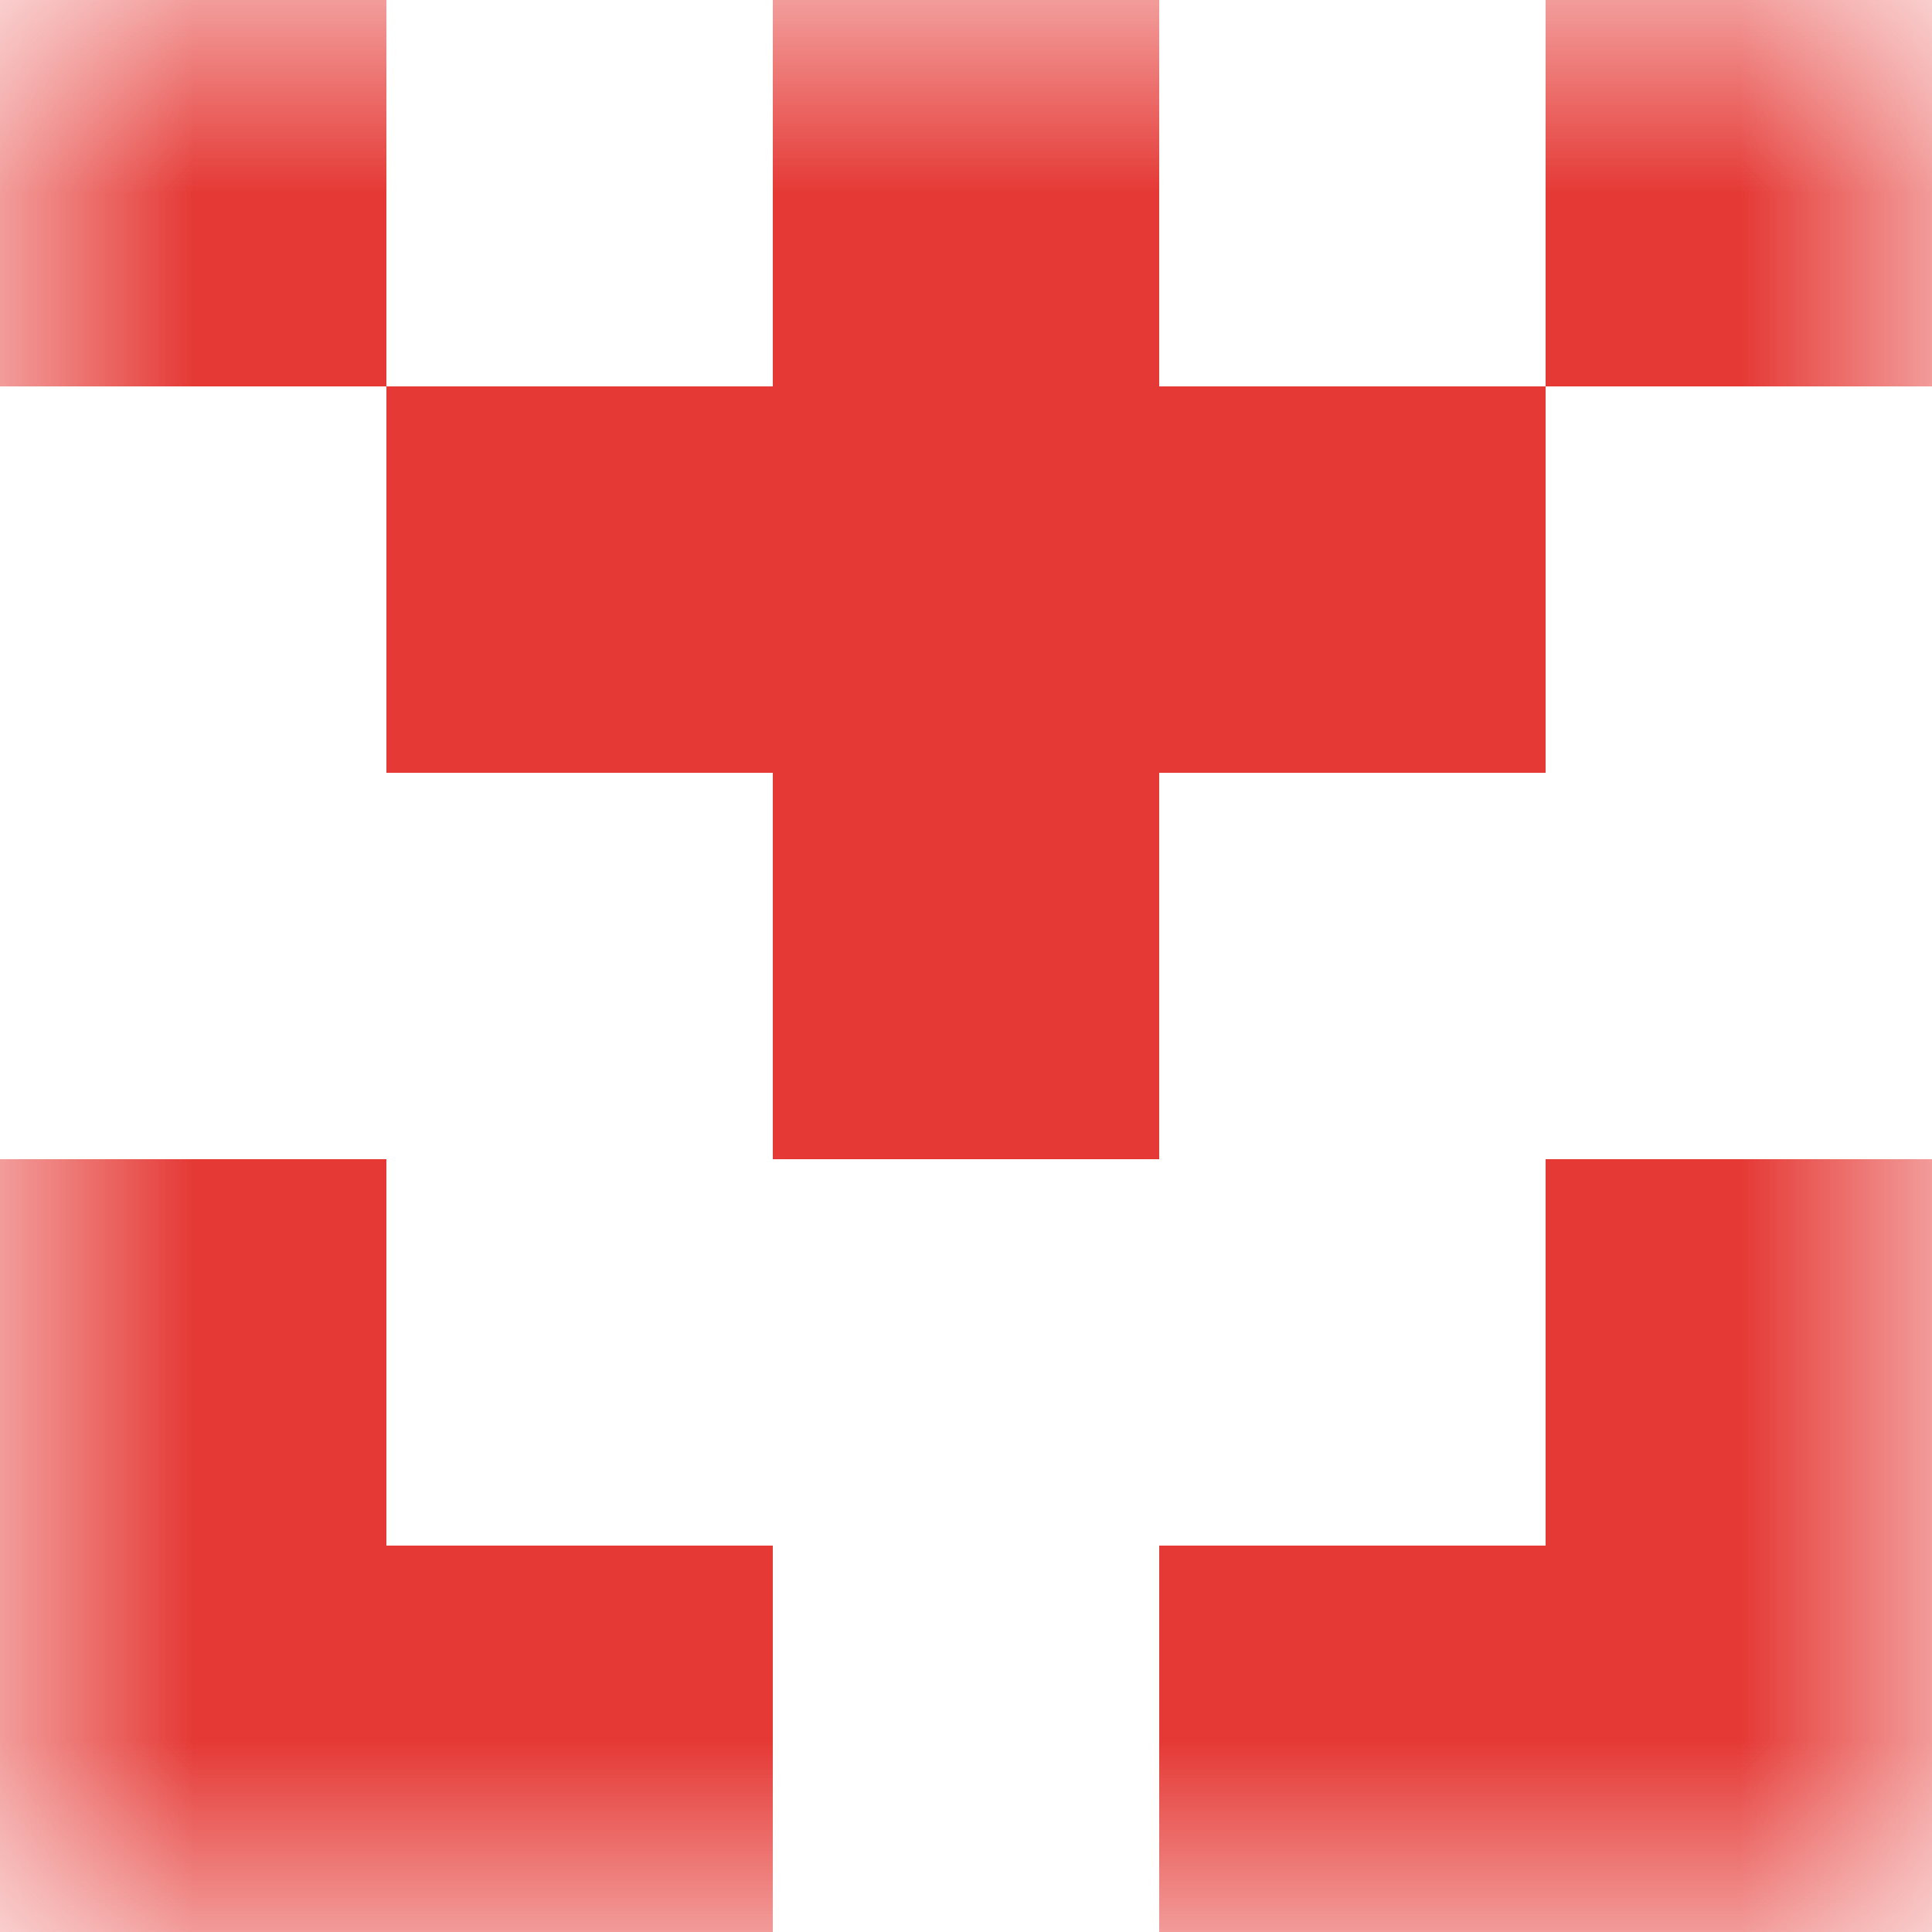 <svg xmlns="http://www.w3.org/2000/svg" viewBox="0 0 5 5" fill="none" shape-rendering="crispEdges"><mask id="viewboxMask"><rect width="5" height="5" rx="0" ry="0" x="0" y="0" fill="#fff" /></mask><g mask="url(#viewboxMask)"><path d="M0 0h1v1H0V0ZM4 0h1v1H4V0ZM3 0H2v1h1V0Z" fill="#e53935"/><path fill="#e53935" d="M1 1h3v1H1z"/><path fill="#e53935" d="M2 2h1v1H2z"/><path d="M1 3H0v1h1V3ZM5 3H4v1h1V3Z" fill="#e53935"/><path d="M2 4H0v1h2V4ZM5 4H3v1h2V4Z" fill="#e53935"/></g></svg>